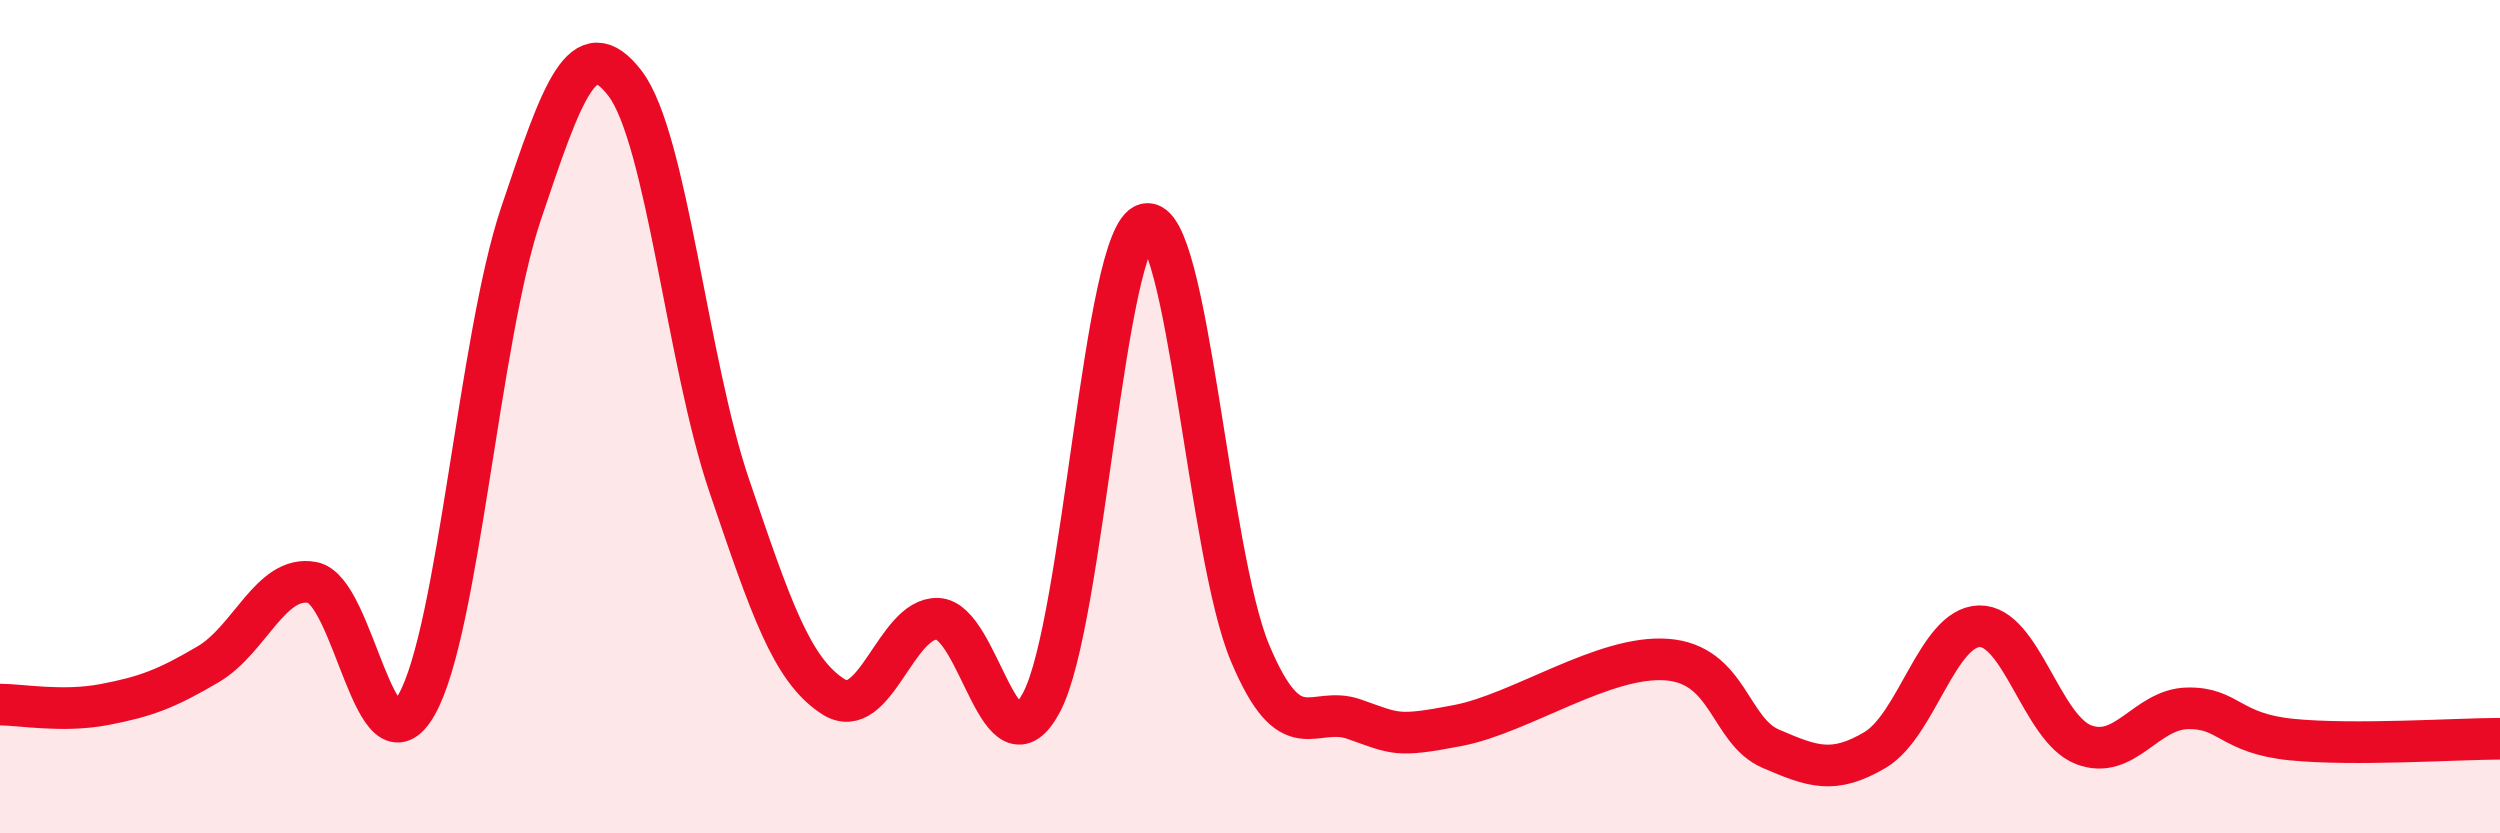 
    <svg width="60" height="20" viewBox="0 0 60 20" xmlns="http://www.w3.org/2000/svg">
      <path
        d="M 0,16.91 C 0.5,16.91 1.5,17.1 2.5,16.91 C 3.5,16.72 4,16.53 5,15.94 C 6,15.35 6.5,13.79 7.5,13.98 C 8.5,14.17 9,18.68 10,16.91 C 11,15.14 11.5,8.12 12.5,5.14 C 13.5,2.16 14,0.7 15,2 C 16,3.3 16.5,8.71 17.5,11.65 C 18.5,14.59 19,16.08 20,16.72 C 21,17.36 21.5,14.82 22.5,14.85 C 23.5,14.88 24,18.74 25,16.85 C 26,14.96 26.5,5.62 27.5,5.38 C 28.5,5.14 29,13.29 30,15.67 C 31,18.05 31.5,16.91 32.5,17.26 C 33.5,17.61 33.5,17.7 35,17.41 C 36.5,17.12 38.5,15.72 40,15.83 C 41.5,15.94 41.5,17.54 42.5,17.97 C 43.5,18.4 44,18.59 45,18 C 46,17.41 46.5,15.06 47.5,15.03 C 48.5,15 49,17.48 50,17.87 C 51,18.26 51.5,17.02 52.5,17 C 53.5,16.98 53.5,17.6 55,17.75 C 56.5,17.9 59,17.73 60,17.73L60 20L0 20Z"
        fill="#EB0A25"
        opacity="0.1"
        stroke-linecap="round"
        stroke-linejoin="round"
      />
      <path
        d="M 0,16.91 C 0.5,16.91 1.5,17.1 2.5,16.91 C 3.5,16.72 4,16.53 5,15.94 C 6,15.35 6.5,13.79 7.5,13.98 C 8.5,14.17 9,18.68 10,16.91 C 11,15.14 11.5,8.12 12.5,5.14 C 13.5,2.16 14,0.7 15,2 C 16,3.3 16.5,8.71 17.5,11.65 C 18.5,14.59 19,16.08 20,16.72 C 21,17.36 21.5,14.82 22.5,14.85 C 23.5,14.88 24,18.74 25,16.85 C 26,14.96 26.5,5.62 27.5,5.38 C 28.5,5.14 29,13.29 30,15.67 C 31,18.05 31.5,16.91 32.5,17.26 C 33.5,17.61 33.5,17.7 35,17.41 C 36.5,17.12 38.5,15.72 40,15.83 C 41.5,15.94 41.5,17.54 42.5,17.97 C 43.5,18.4 44,18.59 45,18 C 46,17.41 46.5,15.06 47.5,15.03 C 48.5,15 49,17.48 50,17.87 C 51,18.26 51.5,17.02 52.5,17 C 53.5,16.98 53.5,17.6 55,17.75 C 56.5,17.9 59,17.73 60,17.73"
        stroke="#EB0A25"
        stroke-width="1"
        fill="none"
        stroke-linecap="round"
        stroke-linejoin="round"
      />
    </svg>
  